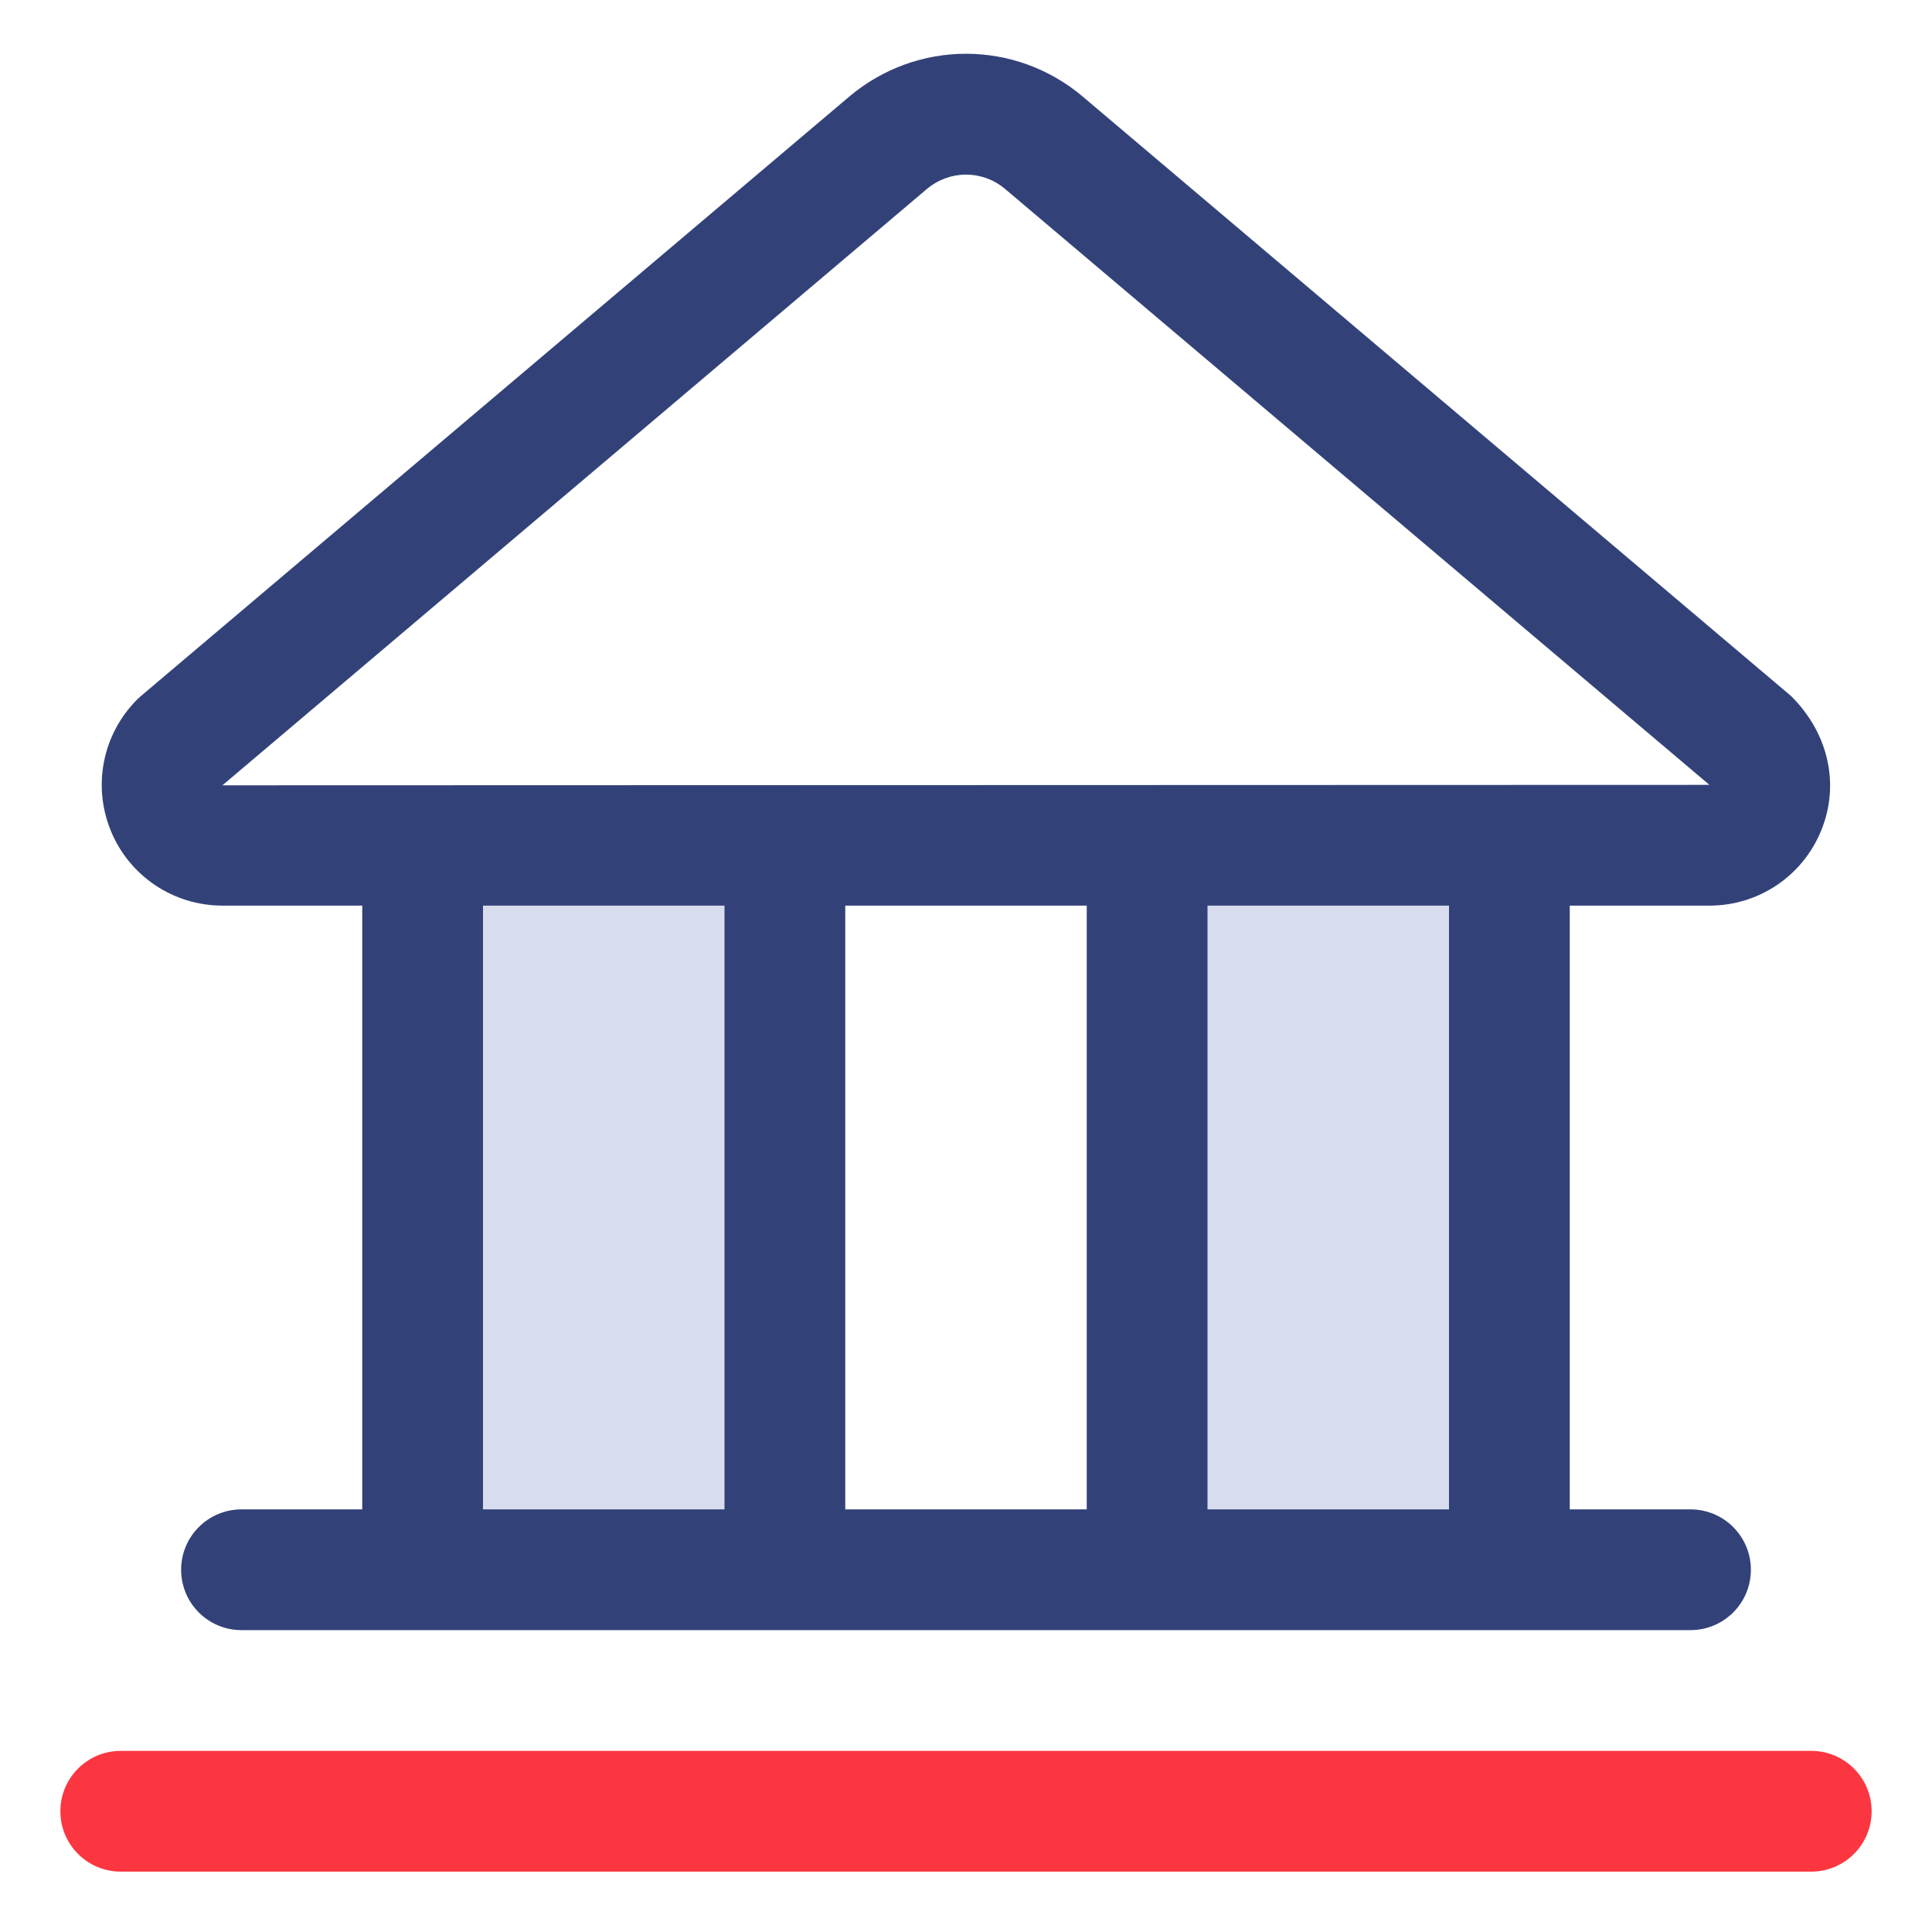 <svg width="40" height="40" viewBox="0 0 40 40" fill="none" xmlns="http://www.w3.org/2000/svg">
<rect x="9" y="18" width="7" height="14" fill="#D7DCEE"/>
<rect x="24" y="18" width="7" height="14" fill="#D7DCEE"/>
<path fill-rule="evenodd" clip-rule="evenodd" d="M7.5 18.75H4.609C3.594 18.75 2.685 18.145 2.297 17.207C1.91 16.27 2.123 15.2 2.84 14.482L2.916 14.412L17.578 2.004C18.981 0.816 21.021 0.816 22.422 2.004L37.084 14.412C37.877 15.201 38.09 16.27 37.701 17.207C37.312 18.145 36.406 18.75 35.391 18.75H32.5V31.25H35C35.691 31.25 36.25 31.81 36.25 32.5C36.25 33.19 35.691 33.75 35 33.75H5C4.309 33.75 3.75 33.19 3.75 32.5C3.75 31.81 4.309 31.25 5 31.25H7.5V18.75ZM15 18.75H10V31.25H15V18.75ZM17.5 18.75V31.25H22.5V18.75H17.5ZM25 31.25H30V18.75H25V31.25ZM20 3.615C19.714 3.615 19.427 3.714 19.192 3.911L4.605 16.259L35.392 16.25L20.808 3.911C20.574 3.714 20.286 3.615 20 3.615Z" fill="#324279"/>
<path d="M38.75 37.5C38.75 38.19 38.191 38.75 37.5 38.75H2.5C1.809 38.75 1.25 38.19 1.25 37.5C1.25 36.81 1.809 36.25 2.5 36.25H37.5C38.191 36.25 38.75 36.81 38.75 37.5Z" fill="#FB3640"/>
</svg>
